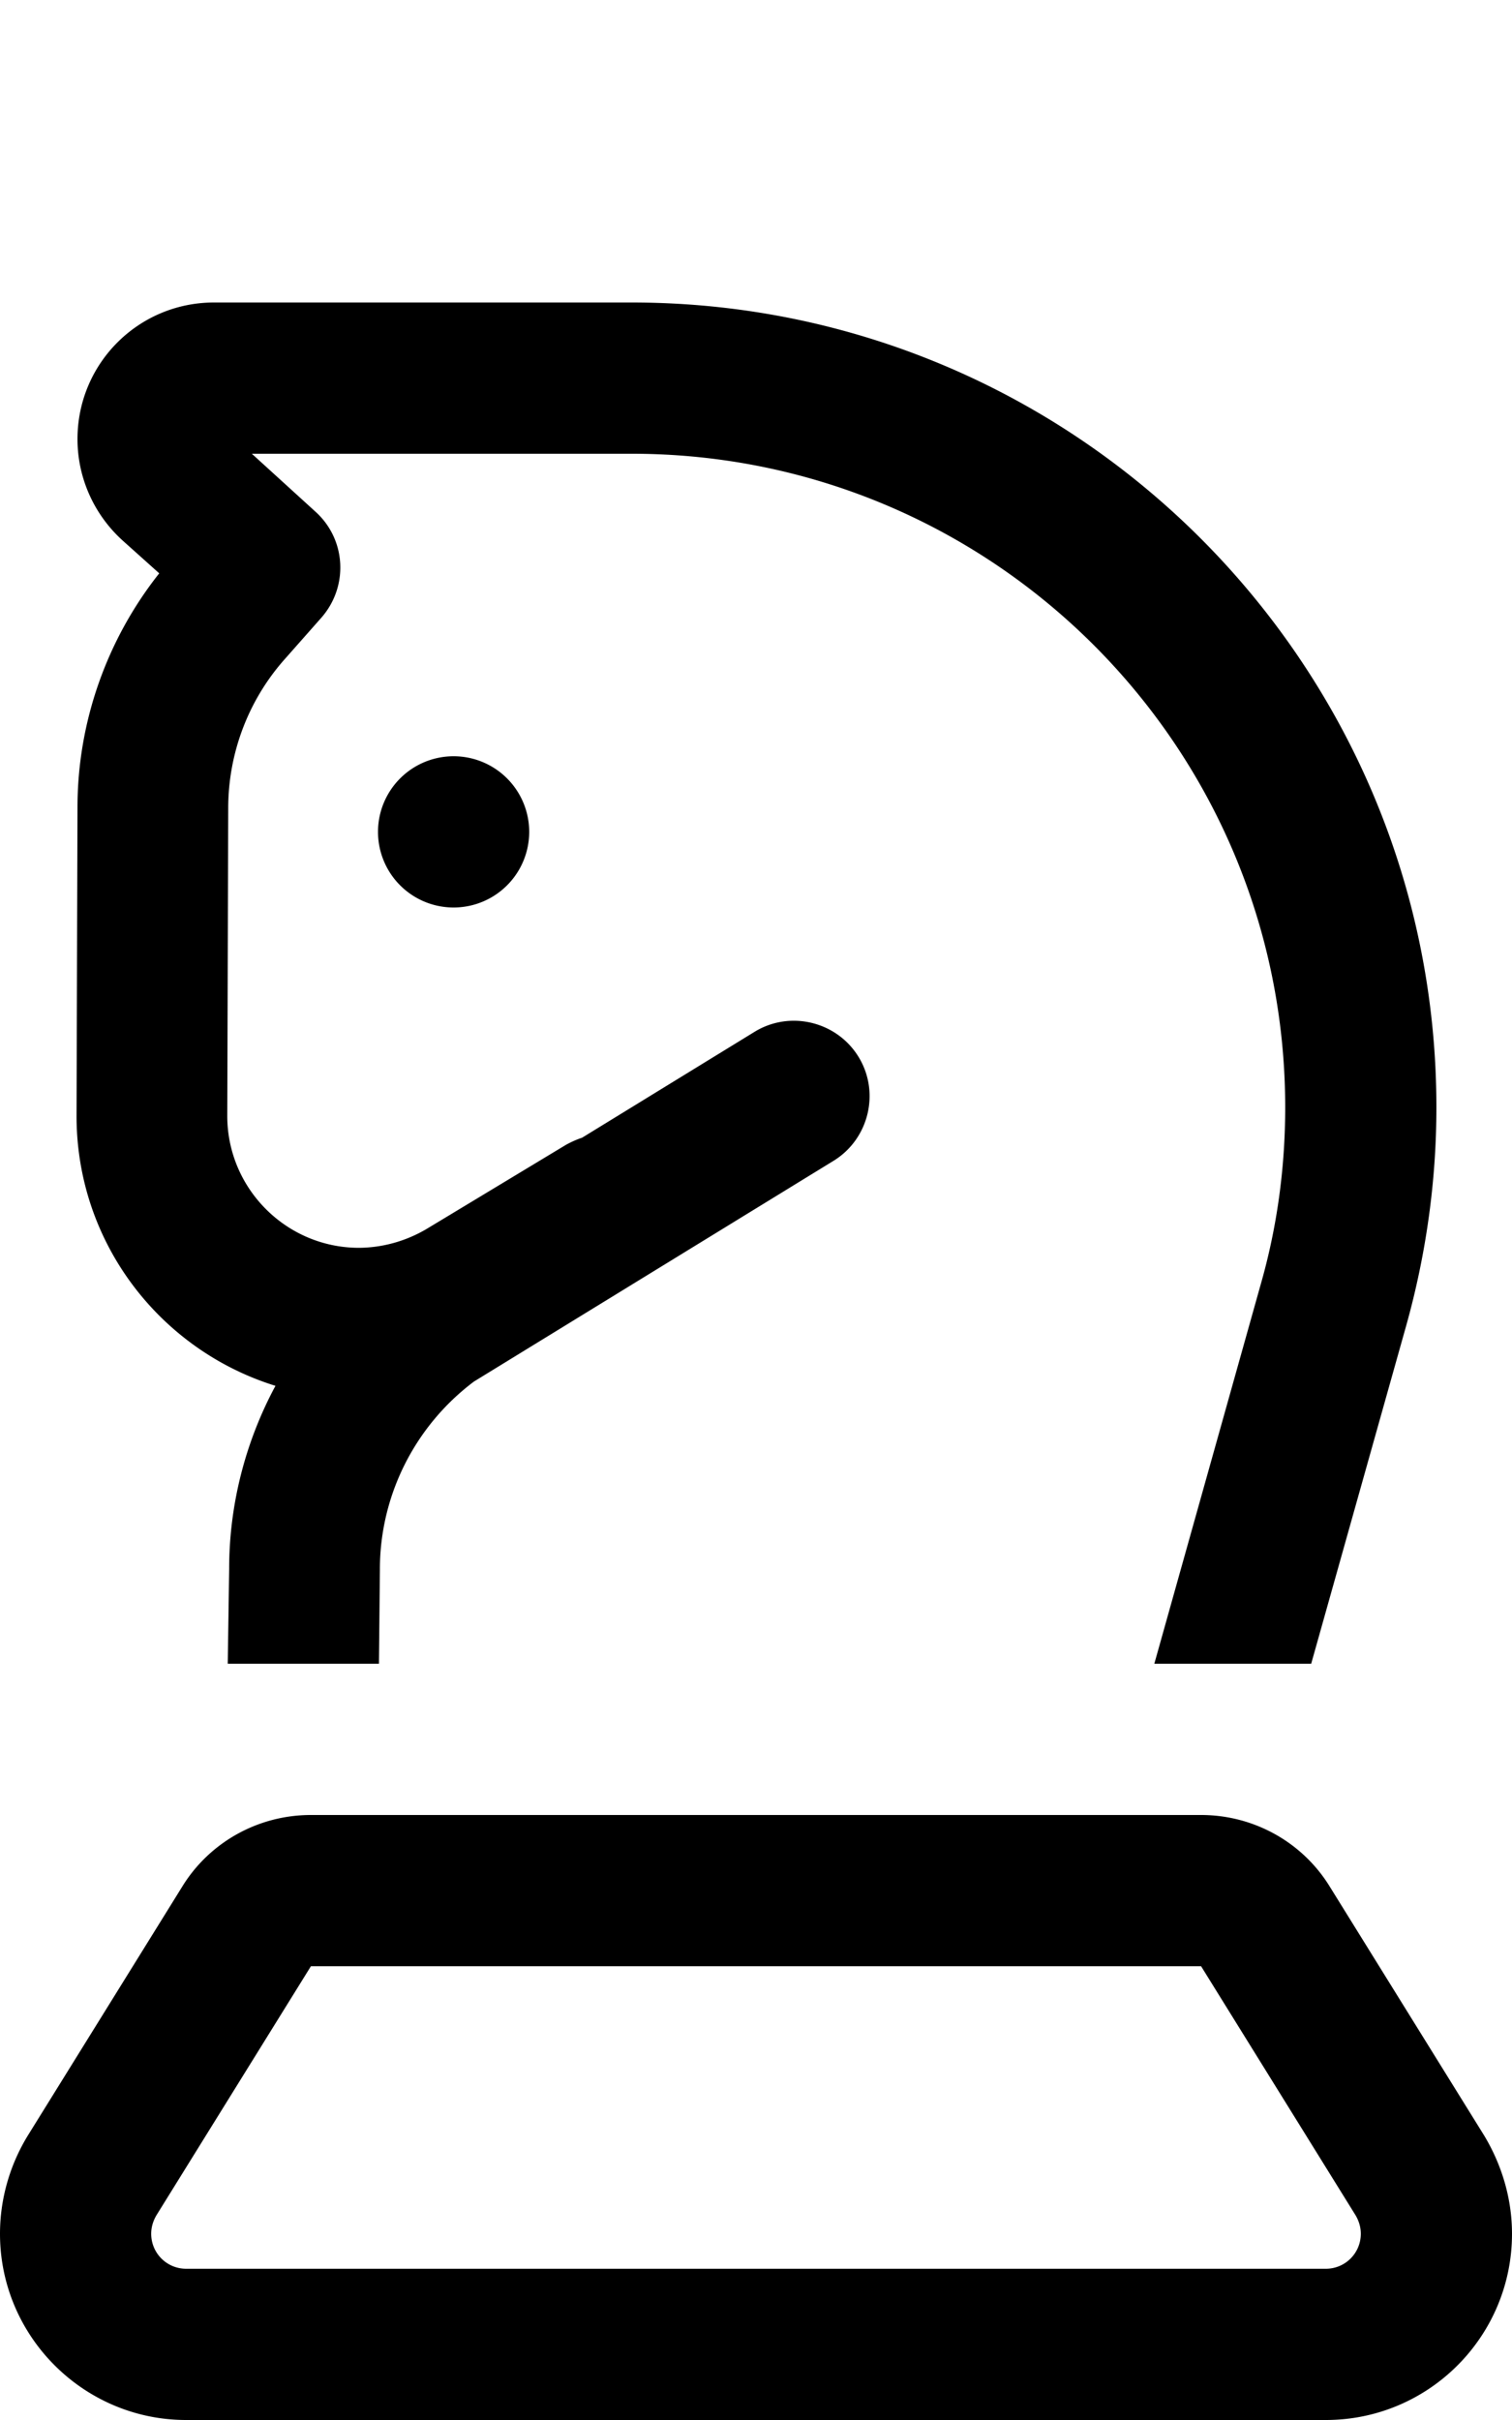 <svg xmlns="http://www.w3.org/2000/svg" viewBox="0 0 320 512"><!--!Font Awesome Pro 6.5.2 by @fontawesome - https://fontawesome.com License - https://fontawesome.com/license (Commercial License) Copyright 2024 Fonticons, Inc.--><path d="M53.3 96l80.4 0C210.1 96 272 157.9 272 234.3c0 12.7-1.7 25.3-5.2 37.5L244.3 352h33.2l20.1-71.5c4.2-15 6.4-30.6 6.4-46.2C304 140.3 227.7 64 133.7 64L45.3 64c-16 0-28.9 12.9-28.9 28.9c0 8.2 3.5 16 9.6 21.5l7.7 6.9c-11.1 14-17.3 31.5-17.3 49.5l-.2 65.1c-.1 26.9 17.6 49.7 42.1 57.3c-6.3 11.7-9.8 25-9.8 38.7L48.2 352h32l.2-19.8h0V332c0-15.6 7.4-30.3 19.9-39.7l76.1-46.7c7.5-4.6 9.9-14.5 5.3-22s-14.5-9.9-22-5.3l-36.5 22.4c-1.2 .4-2.3 .9-3.4 1.5L90.3 260c-4.4 2.6-9.4 4-14.5 4c-15.3-.1-27.7-12.6-27.7-27.9l.2-65.1c0-11.7 4.3-23 12.1-31.7l7.6-8.6c5.8-6.6 5.3-16.6-1.3-22.5L53.3 96zM96 192a16 16 0 1 0 0-32 16 16 0 1 0 0 32zM65.8 416l188.4 0 32.7 52.7c.7 1.2 1.1 2.5 1.1 3.9c0 4.1-3.3 7.4-7.4 7.4H39.4c-4.1 0-7.4-3.3-7.4-7.4c0-1.4 .4-2.7 1.1-3.9L65.8 416zm188.4-32H65.8c-11.1 0-21.4 5.7-27.2 15.1L5.9 451.8C2.1 458 0 465.2 0 472.6C0 494.3 17.7 512 39.4 512H280.6c21.8 0 39.4-17.7 39.4-39.4c0-7.3-2.1-14.5-5.9-20.8l-32.7-52.7c-5.8-9.4-16.1-15.1-27.2-15.1z"/></svg>